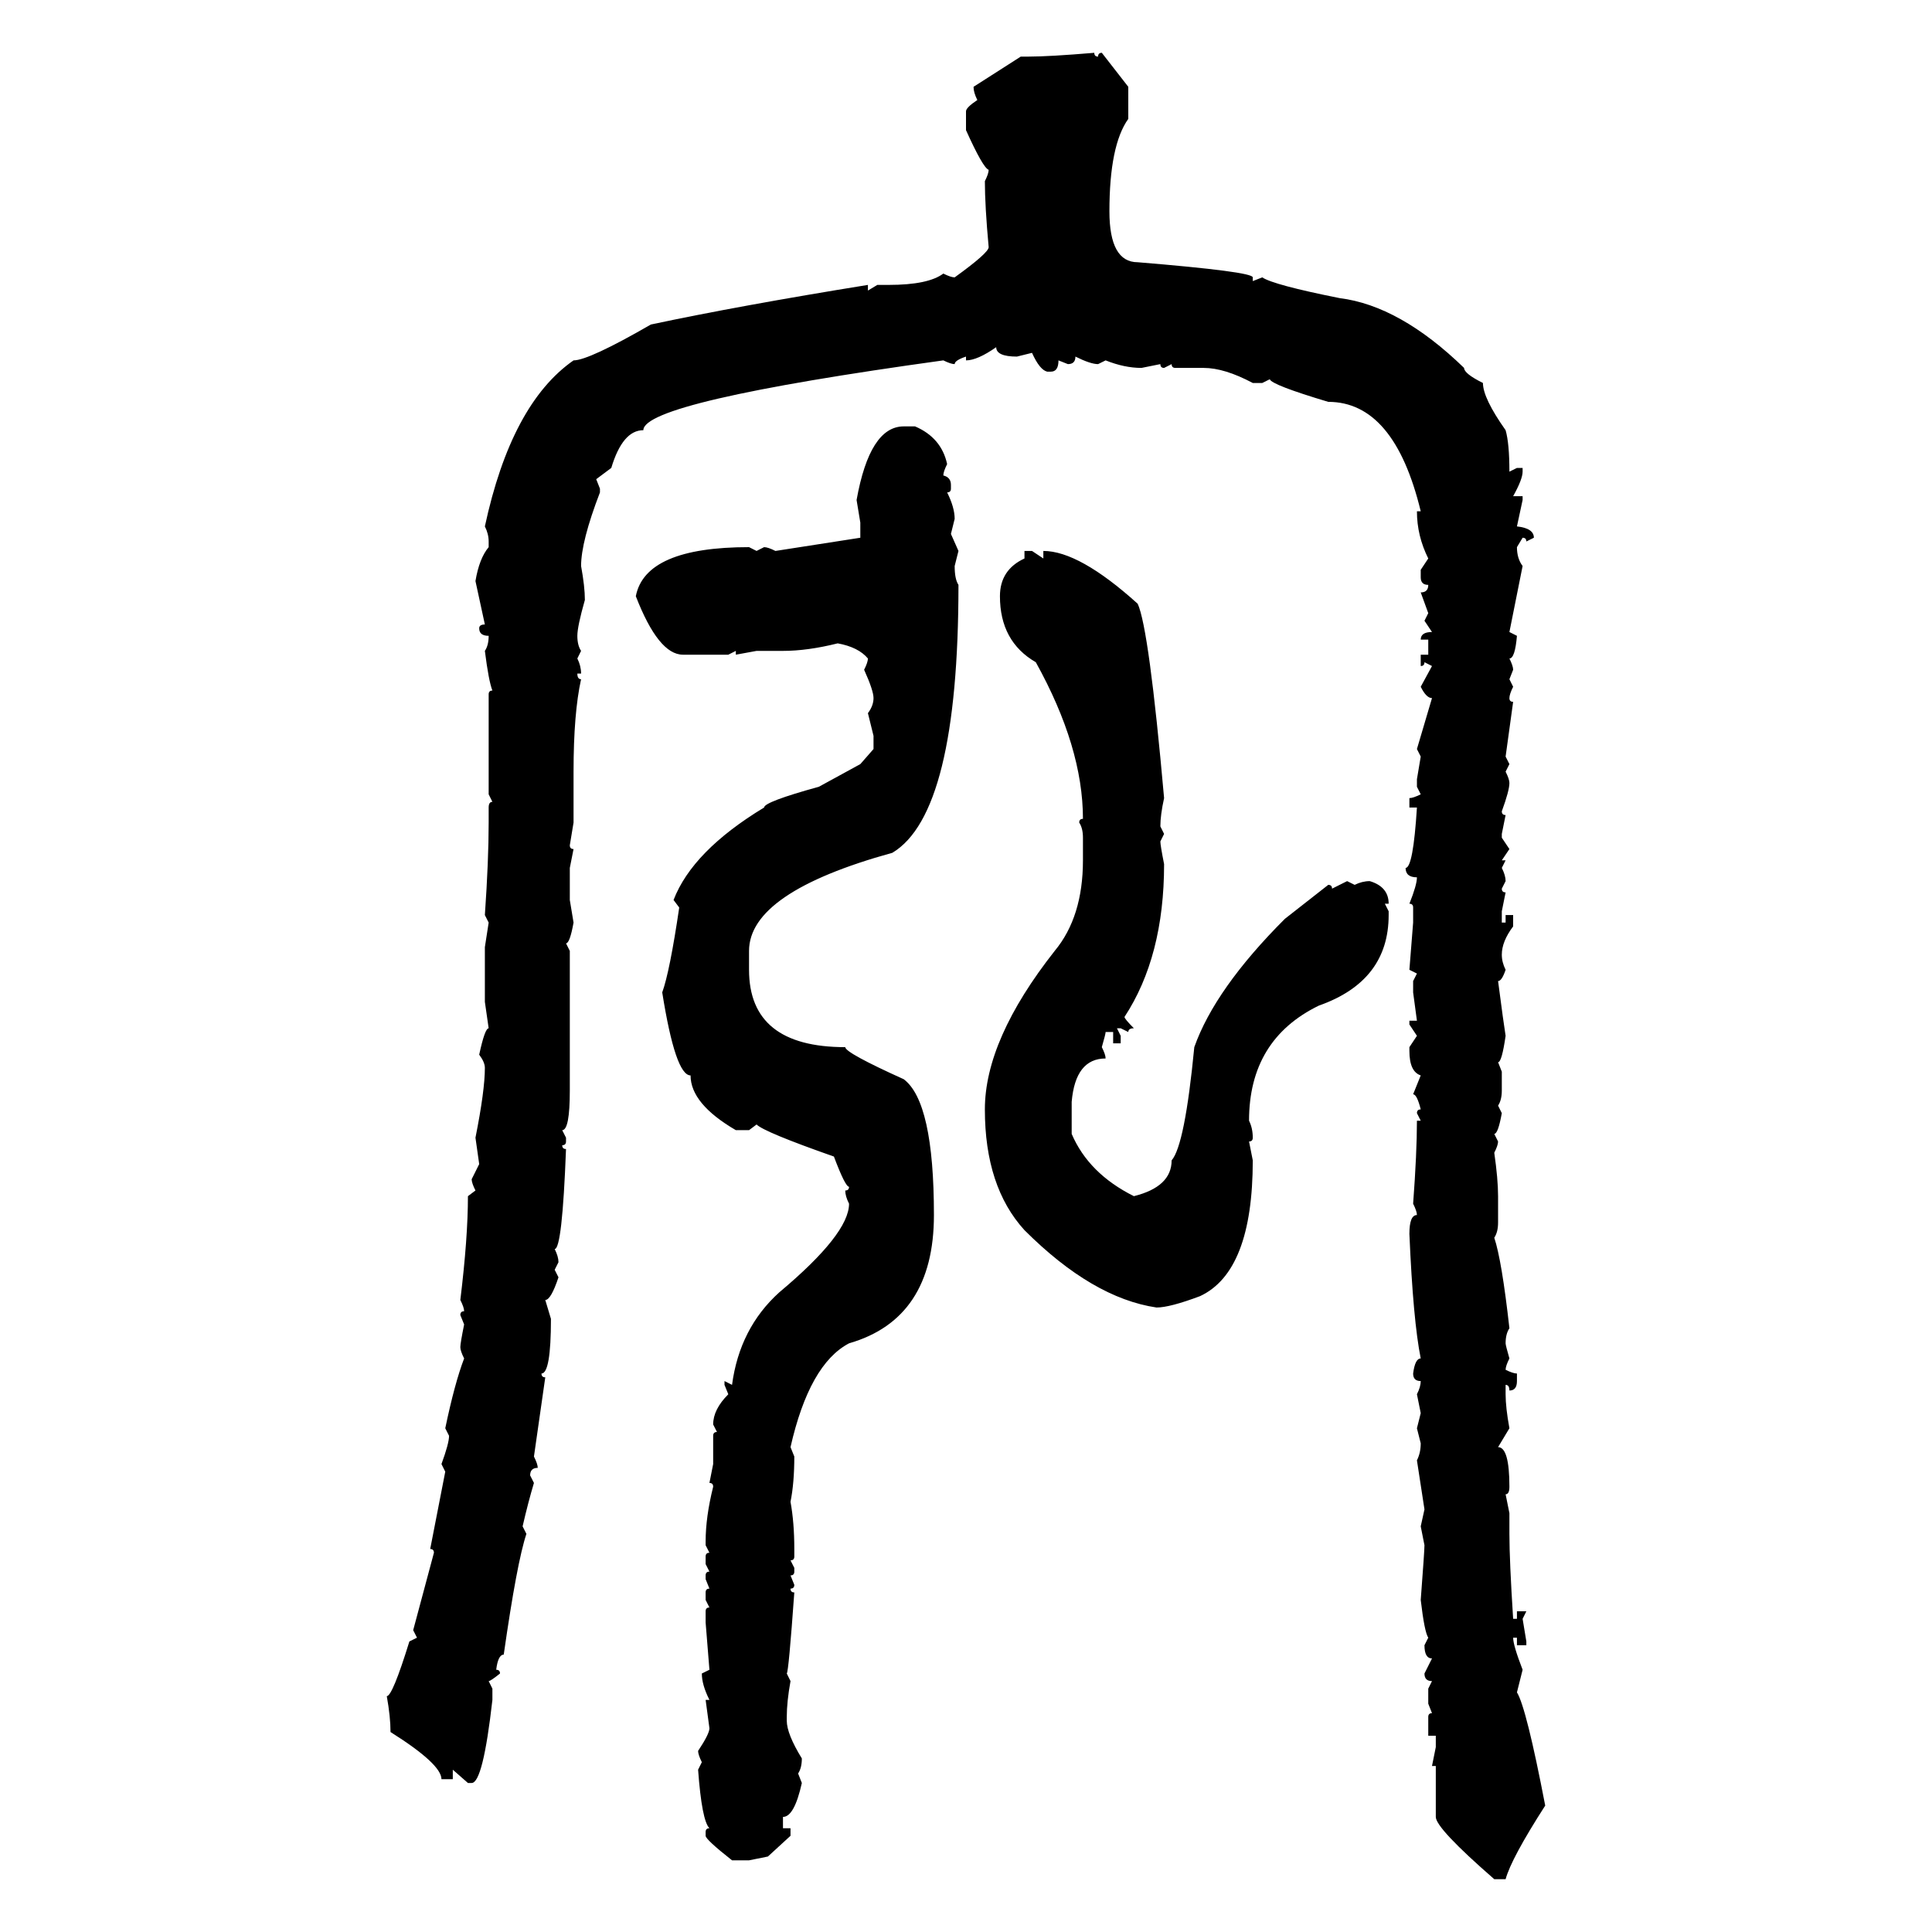 <svg xmlns="http://www.w3.org/2000/svg" xmlns:xlink="http://www.w3.org/1999/xlink" width="300" height="300"><path d="M169.92 8.20L169.92 8.20Q169.92 8.79 170.51 8.79L170.51 8.79Q170.51 8.20 171.09 8.20L171.09 8.20L175.20 13.48L175.20 18.46Q172.27 22.56 172.27 32.81L172.27 32.81Q172.27 40.72 176.66 40.72L176.66 40.72Q194.53 42.19 194.53 43.07L194.53 43.07L194.53 43.65L196.00 43.07Q197.75 44.24 208.01 46.29L208.01 46.29Q217.38 47.46 227.34 57.13L227.34 57.13Q227.34 58.01 230.27 59.47L230.27 59.47Q230.27 61.82 233.79 66.80L233.79 66.80Q234.38 68.85 234.38 73.24L234.38 73.24L235.55 72.66L236.43 72.66L236.43 73.24Q236.43 74.41 234.96 77.05L234.96 77.05L236.43 77.05L236.43 77.64L235.55 81.74Q238.18 82.03 238.18 83.50L238.18 83.50L237.01 84.08Q237.01 83.50 236.43 83.50L236.43 83.50L235.55 84.96Q235.55 86.72 236.43 87.89L236.43 87.89L234.38 98.14L235.55 98.73Q235.25 102.25 234.38 102.25L234.38 102.25Q234.96 103.42 234.96 104.00L234.96 104.00L234.38 105.47L234.96 106.64Q234.38 107.81 234.38 108.40L234.38 108.40Q234.38 108.98 234.96 108.98L234.96 108.98L233.79 117.48L234.38 118.65L233.79 119.82Q234.38 121.00 234.38 121.58L234.38 121.58Q234.38 122.75 233.20 125.98L233.20 125.98Q233.20 126.56 233.79 126.56L233.79 126.56L233.20 129.49L233.20 130.08L234.38 131.84L233.20 133.59L233.79 133.59L233.20 134.77Q233.79 135.94 233.79 136.82L233.79 136.82L233.20 137.99Q233.20 138.57 233.79 138.57L233.79 138.57L233.20 141.50L233.20 143.26L233.79 143.26L233.79 142.09L234.96 142.09L234.96 143.85Q233.20 146.19 233.20 148.24L233.20 148.24Q233.20 149.41 233.79 150.59L233.79 150.59Q233.20 152.34 232.62 152.34L232.62 152.34Q233.50 159.08 233.79 160.84L233.79 160.84Q233.20 164.94 232.62 164.94L232.62 164.94L233.20 166.41L233.20 169.34Q233.20 170.80 232.62 171.68L232.62 171.68L233.20 172.85Q232.62 176.07 232.03 176.07L232.03 176.07L232.62 177.25Q232.62 177.83 232.03 179.00L232.03 179.00Q232.62 183.11 232.62 185.74L232.62 185.74L232.62 189.84Q232.62 191.31 232.03 192.19L232.03 192.19Q233.20 195.70 234.38 206.25L234.38 206.25Q233.79 207.13 233.79 208.59L233.79 208.59Q233.79 208.89 234.38 210.94L234.38 210.94Q233.79 212.11 233.79 212.70L233.79 212.70Q234.96 213.28 235.55 213.28L235.55 213.28L235.55 214.45Q235.55 215.92 234.38 215.92L234.38 215.92Q234.38 215.04 233.79 215.04L233.79 215.04L233.79 216.50Q233.79 218.55 234.38 221.78L234.38 221.78L232.62 224.71Q234.38 224.71 234.38 230.86L234.38 230.86Q234.38 232.03 233.79 232.03L233.79 232.03L234.38 234.96L234.38 238.18Q234.38 242.29 234.96 251.37L234.96 251.37L235.55 251.37L235.55 250.20L237.01 250.20L236.43 251.37L237.01 254.88L237.01 255.47L235.55 255.47L235.55 254.30L234.96 254.30Q234.96 255.47 236.43 259.28L236.43 259.28L235.55 262.79Q237.01 265.14 239.94 280.37L239.94 280.37Q234.67 288.57 233.79 291.80L233.79 291.80L232.03 291.80Q222.95 283.89 222.95 282.13L222.95 282.13L222.95 274.22L222.36 274.22L222.95 271.29L222.95 269.53L221.78 269.53L221.78 266.60Q221.78 266.02 222.36 266.02L222.36 266.02L221.78 264.55L221.78 262.21L222.36 261.04Q221.19 261.04 221.19 259.86L221.19 259.86L222.36 257.52Q221.19 257.52 221.19 255.47L221.19 255.47L221.78 254.30Q221.19 253.42 220.61 248.44L220.61 248.44Q221.19 240.82 221.19 239.94L221.19 239.94L220.61 237.01L221.19 234.38L220.02 226.76Q220.61 225.59 220.61 224.12L220.61 224.12L220.02 221.78L220.61 219.43L220.02 216.50Q220.61 215.33 220.61 214.45L220.61 214.45Q219.43 214.45 219.43 213.28L219.43 213.28Q219.73 210.94 220.61 210.94L220.61 210.94Q219.43 205.08 218.85 191.60L218.85 191.60Q218.85 188.67 220.02 188.67L220.02 188.67Q220.02 188.09 219.43 186.91L219.43 186.91Q220.02 179.00 220.02 174.02L220.02 174.02L220.61 174.02L220.02 172.85Q220.02 172.27 220.61 172.27L220.61 172.27Q220.02 169.92 219.43 169.92L219.43 169.92L220.61 166.99Q218.85 166.41 218.85 163.18L218.85 163.18L218.85 162.60L220.02 160.84L218.85 159.08L218.85 158.50L220.02 158.50L219.43 154.10L219.43 152.34L220.02 151.17L218.85 150.59L219.43 143.26L219.43 140.92Q219.43 140.33 218.85 140.33L218.85 140.33Q220.02 137.40 220.02 136.23L220.02 136.23Q218.26 136.23 218.26 134.77L218.26 134.77Q219.43 134.77 220.02 125.39L220.02 125.39L218.85 125.39L218.85 123.93Q219.43 123.93 220.61 123.34L220.61 123.34L220.02 122.17L220.02 121.00L220.61 117.48L220.02 116.31L222.36 108.40Q221.48 108.40 220.61 106.64L220.61 106.64L222.36 103.42L221.19 102.83Q221.19 103.42 220.61 103.42L220.61 103.42L220.61 101.66L221.78 101.66L221.78 99.32L220.61 99.32Q220.61 98.14 222.36 98.14L222.36 98.14L221.19 96.39L221.78 95.21L220.61 91.99Q221.78 91.99 221.78 90.82L221.78 90.82Q220.61 90.82 220.61 89.65L220.61 89.65L220.61 88.48L221.78 86.72Q220.02 83.20 220.02 79.39L220.02 79.39L220.61 79.39Q216.50 62.40 206.25 62.40L206.25 62.40Q197.46 59.77 197.17 58.89L197.17 58.89L196.00 59.47L194.53 59.47Q190.14 57.13 186.91 57.13L186.91 57.13L182.52 57.13Q181.93 57.13 181.93 56.54L181.93 56.54L180.76 57.13Q180.18 57.13 180.18 56.54L180.18 56.54L177.25 57.13Q174.61 57.13 171.68 55.96L171.68 55.96L170.51 56.54Q169.34 56.54 166.99 55.37L166.99 55.37Q166.99 56.54 165.82 56.54L165.82 56.54L164.36 55.96Q164.36 57.71 163.18 57.71L163.18 57.71L162.60 57.71Q161.43 57.42 160.25 54.79L160.25 54.79L157.91 55.37Q154.69 55.37 154.69 53.91L154.69 53.91Q151.76 55.96 150 55.96L150 55.96L150 55.37Q148.24 55.96 148.24 56.54L148.24 56.54Q147.66 56.54 146.48 55.96L146.48 55.96Q99.90 62.40 99.90 66.80L99.90 66.80Q96.68 66.80 94.92 72.66L94.92 72.66L92.58 74.41L93.16 75.88L93.16 76.46Q90.23 84.08 90.23 87.89L90.23 87.89Q90.82 91.11 90.82 93.16L90.82 93.16Q89.65 97.27 89.65 98.73L89.65 98.73Q89.65 100.20 90.23 101.07L90.23 101.07L89.65 102.25Q90.23 103.42 90.23 104.59L90.23 104.59L89.65 104.59Q89.65 105.47 90.23 105.47L90.23 105.47Q89.06 110.74 89.06 119.82L89.06 119.82L89.06 127.73L88.48 131.25Q88.48 131.84 89.06 131.84L89.06 131.84L88.48 134.77L88.48 139.75L89.06 143.26Q88.48 146.48 87.89 146.48L87.89 146.48L88.48 147.66L88.48 169.34Q88.48 175.49 87.30 175.49L87.30 175.49L87.89 176.66L87.89 177.25Q87.89 177.83 87.30 177.83L87.30 177.83Q87.30 178.42 87.89 178.42L87.89 178.42Q87.30 193.95 86.13 193.95L86.13 193.95Q86.72 195.12 86.72 196.00L86.72 196.00L86.13 197.17L86.72 198.34Q85.55 201.86 84.67 201.86L84.67 201.86L85.55 204.79Q85.55 213.28 84.08 213.28L84.08 213.28Q84.08 213.87 84.67 213.87L84.67 213.87L82.91 226.17Q83.50 227.34 83.50 227.93L83.50 227.93Q82.32 227.93 82.32 229.10L82.32 229.10L82.91 230.27Q82.03 233.20 81.15 237.01L81.15 237.01L81.74 238.18Q80.27 242.58 78.22 256.93L78.22 256.93Q77.34 256.93 77.05 259.28L77.05 259.28Q77.64 259.28 77.64 259.86L77.64 259.86Q76.17 261.04 75.88 261.04L75.88 261.04L76.46 262.21L76.46 263.96Q75 276.86 73.24 276.86L73.24 276.86L72.66 276.86L70.31 274.80L70.31 276.27L68.55 276.27Q68.55 273.93 60.64 268.95L60.64 268.95Q60.64 266.60 60.06 263.38L60.06 263.38Q60.94 263.38 63.57 254.88L63.57 254.88L64.75 254.30L64.16 253.13L67.38 241.11Q67.38 240.53 66.80 240.53L66.80 240.53L69.14 228.52L68.55 227.34Q69.73 224.12 69.73 222.95L69.73 222.95L69.14 221.78Q70.61 214.75 72.07 210.94L72.07 210.94Q71.48 209.77 71.48 209.18L71.48 209.18Q71.48 208.59 72.07 205.66L72.07 205.66L71.48 204.20Q71.48 203.61 72.07 203.61L72.07 203.61Q72.07 203.03 71.48 201.86L71.48 201.86Q72.66 192.19 72.66 185.74L72.66 185.74L73.83 184.86Q73.24 183.69 73.24 183.11L73.24 183.11L74.41 180.76L73.83 176.66Q75.29 169.34 75.29 165.82L75.29 165.82Q75.29 164.94 74.41 163.77L74.41 163.77Q75.29 159.67 75.88 159.67L75.88 159.67L75.29 155.57L75.29 147.07L75.88 143.26L75.29 142.09Q75.88 133.59 75.88 127.73L75.88 127.73L75.88 125.39Q75.88 124.51 76.46 124.51L76.46 124.51L75.88 123.34L75.88 107.81Q75.88 107.23 76.46 107.23L76.46 107.23Q75.88 105.76 75.29 101.07L75.29 101.07Q75.88 100.20 75.88 98.73L75.88 98.73Q74.41 98.73 74.41 97.56L74.41 97.56Q74.41 96.97 75.29 96.97L75.29 96.97L73.83 90.23Q74.41 86.72 75.88 84.96L75.88 84.96L75.88 84.08Q75.88 82.91 75.29 81.74L75.29 81.74Q79.39 62.70 89.06 55.96L89.06 55.96Q91.41 55.96 101.07 50.39L101.07 50.39Q114.84 47.46 134.77 44.24L134.77 44.24L134.77 45.12L136.23 44.24L137.99 44.24Q144.14 44.24 146.48 42.48L146.48 42.48Q147.66 43.07 148.24 43.07L148.24 43.07Q153.52 39.26 153.52 38.38L153.52 38.38Q152.93 31.93 152.93 28.13L152.93 28.13Q153.52 26.95 153.52 26.37L153.52 26.37Q152.64 26.07 150 20.21L150 20.21L150 17.29Q150 16.70 151.76 15.53L151.76 15.53Q151.17 14.36 151.17 13.48L151.17 13.48L158.50 8.79L159.67 8.79Q162.89 8.79 169.92 8.20ZM140.33 66.21L140.33 66.21L142.09 66.21Q146.19 67.97 147.07 72.07L147.07 72.07Q146.48 73.24 146.48 73.83L146.48 73.83Q147.66 74.12 147.66 75.29L147.66 75.29L147.66 75.88Q147.66 76.46 147.07 76.46L147.07 76.46Q148.24 78.81 148.24 80.57L148.24 80.57L147.66 82.91L148.83 85.55L148.24 87.89Q148.24 89.94 148.83 90.82L148.83 90.82Q148.83 126.27 138.57 132.42L138.57 132.42Q116.31 138.57 116.31 147.66L116.31 147.66L116.31 150.59Q116.31 162.60 131.25 162.60L131.25 162.60Q131.25 163.48 140.33 167.58L140.33 167.58Q145.02 171.09 145.02 188.67L145.02 188.67Q145.02 204.79 131.84 208.59L131.84 208.59Q125.68 211.82 122.75 224.71L122.75 224.71L123.34 226.17Q123.34 230.27 122.75 233.20L122.75 233.20Q123.34 236.43 123.34 240.53L123.34 240.53L123.34 241.70Q123.34 242.29 122.75 242.29L122.75 242.29L123.34 243.46L123.34 244.04Q123.34 244.63 122.75 244.63L122.75 244.63L123.34 246.09Q123.34 246.68 122.75 246.68L122.75 246.68Q122.75 247.27 123.34 247.27L123.34 247.27Q122.46 259.57 122.17 259.86L122.17 259.86L122.75 261.04Q122.17 264.26 122.17 266.60L122.17 266.60L122.17 267.19Q122.17 269.24 124.51 273.05L124.51 273.05Q124.51 274.51 123.93 275.39L123.93 275.39L124.51 276.86Q123.34 282.13 121.58 282.13L121.58 282.13L121.58 283.89L122.75 283.89L122.75 285.06L119.24 288.28L116.31 288.87L113.67 288.87Q109.57 285.64 109.57 285.06L109.57 285.06L109.57 284.47Q109.57 283.89 110.16 283.89L110.16 283.89Q108.98 282.71 108.40 274.80L108.40 274.80L108.98 273.63Q108.40 272.46 108.40 271.88L108.40 271.88Q110.16 269.24 110.16 268.36L110.16 268.36L109.57 263.96L110.16 263.96Q108.98 261.62 108.98 259.86L108.98 259.86L110.16 259.28L109.57 251.95L109.57 250.20Q109.57 249.61 110.16 249.61L110.16 249.61L109.57 248.44L109.57 247.27Q109.57 246.68 110.16 246.68L110.16 246.68L109.57 245.21L109.57 244.63Q109.57 244.04 110.16 244.04L110.16 244.04L109.57 242.87L109.57 241.70Q109.57 241.11 110.16 241.11L110.16 241.11L109.57 239.94L109.57 239.36Q109.57 235.55 110.74 230.86L110.74 230.86Q110.74 230.27 110.16 230.27L110.16 230.27L110.74 227.34L110.74 222.95Q110.74 222.36 111.33 222.36L111.33 222.36L110.74 221.19Q110.74 218.85 113.09 216.50L113.09 216.50L112.50 215.04L112.50 214.45L113.67 215.04Q114.84 206.25 121.00 200.68L121.00 200.68Q131.84 191.60 131.84 186.91L131.84 186.91Q131.25 185.74 131.25 184.86L131.25 184.86Q131.84 184.86 131.84 184.28L131.84 184.28Q131.25 184.28 129.49 179.59L129.49 179.59Q118.65 175.78 117.48 174.61L117.48 174.61L116.31 175.49L114.26 175.49Q107.23 171.39 107.23 166.99L107.23 166.99Q104.88 166.99 102.83 154.10L102.83 154.10Q104.00 150.88 105.47 140.92L105.47 140.92L104.59 139.75Q107.52 132.13 118.65 125.39L118.65 125.39Q118.65 124.51 127.15 122.17L127.15 122.17L133.59 118.65L135.64 116.31L135.64 114.26L134.77 110.74Q135.64 109.57 135.64 108.40L135.64 108.40Q135.64 107.23 134.18 104.00L134.18 104.00Q134.77 102.83 134.77 102.25L134.77 102.25Q133.30 100.49 130.08 99.90L130.08 99.90Q125.39 101.07 121.58 101.07L121.58 101.07L117.48 101.07L114.26 101.66L114.26 101.07L113.09 101.66L106.05 101.66Q102.25 101.66 98.73 92.58L98.73 92.58Q100.20 84.96 116.31 84.96L116.31 84.96L117.48 85.55L118.65 84.96Q119.24 84.96 120.41 85.55L120.41 85.55L133.59 83.50L133.59 81.15L133.01 77.64Q135.06 66.21 140.33 66.21ZM159.08 86.72L159.08 85.55L160.25 85.55L162.01 86.72L162.01 85.55Q167.58 85.55 176.66 93.75L176.66 93.75Q178.42 97.56 180.76 123.93L180.76 123.93Q180.18 126.56 180.18 128.32L180.18 128.32L180.76 129.49L180.18 130.66Q180.18 131.25 180.76 134.18L180.76 134.18Q180.76 148.54 174.61 157.91L174.61 157.91Q174.61 158.20 176.07 159.67L176.07 159.67Q175.20 159.67 175.20 160.25L175.20 160.25L174.02 159.67L173.44 159.67L174.02 160.84L174.02 162.01L172.85 162.01L172.85 160.25L171.68 160.25Q171.68 160.55 171.09 162.60L171.09 162.60Q171.68 163.77 171.68 164.36L171.68 164.36Q166.99 164.36 166.41 171.09L166.41 171.09L166.41 176.07Q169.04 182.23 176.07 185.74L176.07 185.74Q181.93 184.28 181.93 180.18L181.93 180.18Q183.98 177.83 185.45 162.60L185.45 162.60Q188.67 153.52 199.51 142.68L199.51 142.68L206.25 137.40Q206.84 137.40 206.84 137.99L206.84 137.99L209.18 136.82L210.35 137.40Q211.52 136.82 212.70 136.82L212.70 136.82Q215.63 137.70 215.63 140.33L215.63 140.33L215.04 140.33L215.63 141.50L215.63 142.09Q215.63 152.34 204.79 156.15L204.79 156.15Q193.95 161.43 193.95 174.02L193.95 174.02Q194.53 175.20 194.53 176.66L194.53 176.66Q194.53 177.25 193.95 177.25L193.95 177.25L194.53 180.18Q194.53 197.46 186.33 201.27L186.33 201.27Q181.64 203.03 179.59 203.03L179.59 203.03Q169.63 201.56 159.08 191.02L159.08 191.02Q152.93 184.28 152.93 172.27L152.93 172.27Q152.93 161.43 163.77 147.66L163.77 147.66Q168.16 142.38 168.16 133.59L168.16 133.59L168.16 130.08Q168.16 128.61 167.58 127.73L167.58 127.73Q167.58 127.15 168.16 127.15L168.16 127.15Q168.16 116.02 160.84 102.83L160.84 102.83Q155.27 99.61 155.27 92.58L155.27 92.58Q155.27 88.48 159.08 86.72L159.08 86.72Z"/></svg>